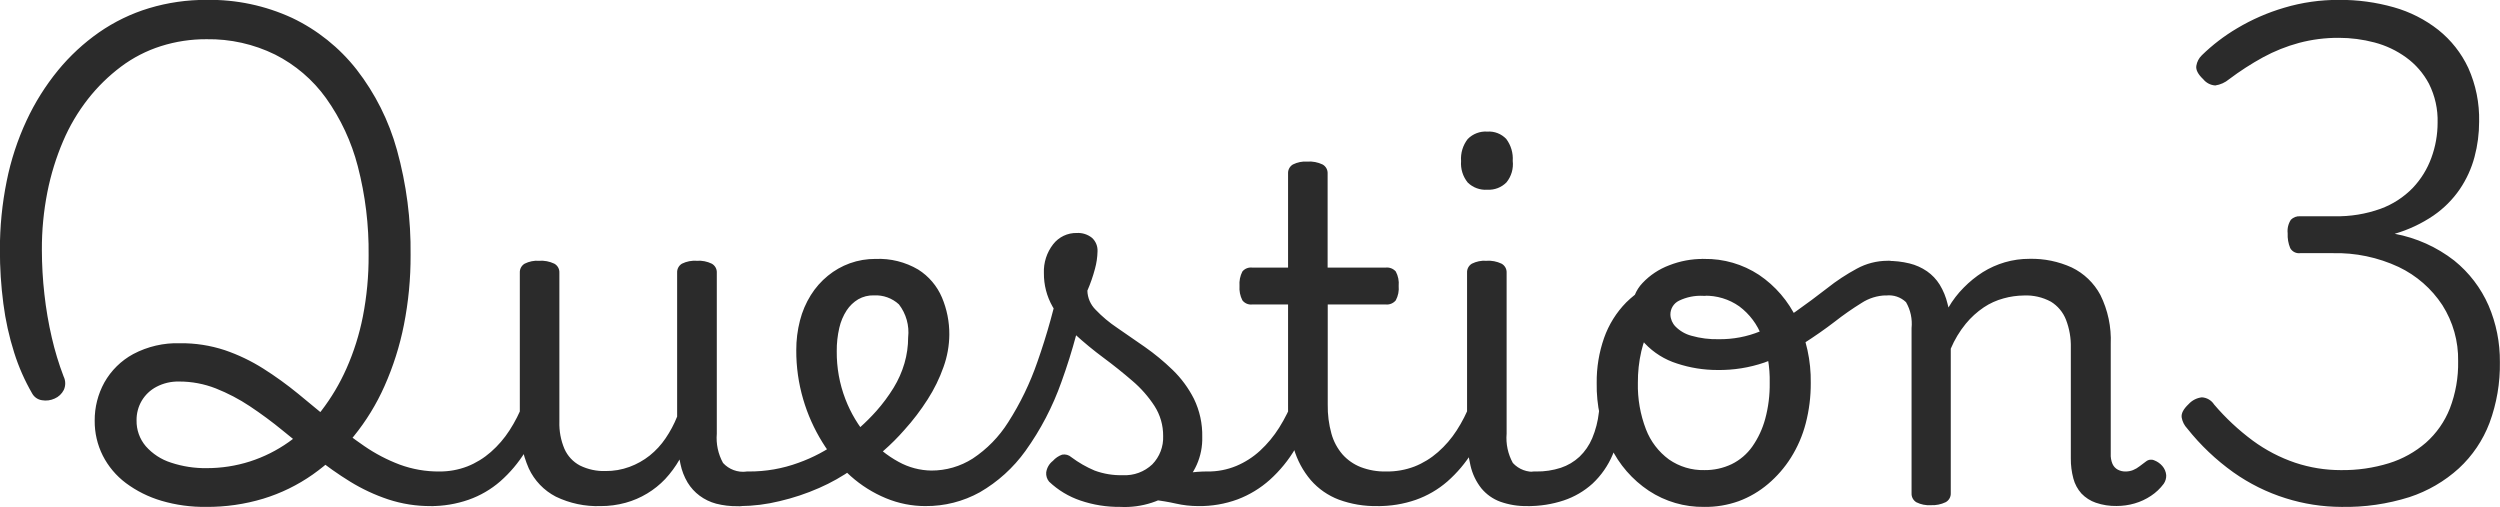 <?xml version="1.0" encoding="UTF-8"?>
<svg id="_レイヤー_1" data-name="レイヤー_1" xmlns="http://www.w3.org/2000/svg" version="1.1" viewBox="0 0 86.704 17.584">
  <!-- Generator: Adobe Illustrator 29.5.1, SVG Export Plug-In . SVG Version: 2.1.0 Build 141)  -->
  <defs>
    <style>
      .st0 {
        fill: #2b2b2b;
      }
    </style>
  </defs>
  <path class="st0" d="M14.944,17.552c-.503.003-1.002-.075-1.48-.232-.462-.154-.905-.361-1.32-.616-.417-.257-.818-.54-1.2-.848-.384-.309-.765-.619-1.144-.928-.364-.299-.744-.579-1.136-.84-.369-.246-.764-.452-1.176-.616-.408-.16-.842-.242-1.28-.24-.273-.006-.543.057-.784.184-.213.112-.39.281-.512.488-.118.204-.179.436-.176.672-.007.329.107.649.32.9.234.264.535.461.872.568.4.133.819.198,1.24.192.509.001,1.015-.077,1.5-.232.48-.154.933-.381,1.344-.672.429-.303.81-.669,1.132-1.084.348-.453.641-.946.872-1.468.256-.577.446-1.181.568-1.8.137-.701.204-1.414.2-2.128.012-1.041-.114-2.08-.376-3.088-.219-.847-.592-1.647-1.1-2.36-.459-.639-1.066-1.157-1.768-1.512-.739-.363-1.553-.545-2.376-.532-.537-.003-1.072.078-1.584.24-.498.158-.966.399-1.384.712-.429.322-.813.698-1.144,1.12-.351.448-.641.94-.864,1.464-.242.566-.424,1.156-.544,1.76-.131.664-.196,1.339-.192,2.016.001.513.03,1.026.088,1.536.056.505.141,1.005.256,1.5.105.457.241.906.408,1.344.074.148.077.322.008.472-.068.134-.181.241-.32.3-.138.063-.291.083-.44.056-.142-.021-.266-.107-.336-.232-.259-.448-.469-.923-.624-1.416-.176-.554-.302-1.123-.376-1.7-.081-.618-.121-1.241-.12-1.864-.002-.802.077-1.602.236-2.388.145-.725.376-1.43.688-2.1.289-.622.655-1.205,1.088-1.736.412-.503.891-.947,1.424-1.32.531-.369,1.117-.653,1.736-.84C5.817.089,6.491-.008,7.168-.004c1.021-.017,2.033.197,2.96.624.875.416,1.642,1.03,2.24,1.792.645.83,1.12,1.779,1.4,2.792.328,1.185.487,2.41.472,3.64.004.814-.074,1.626-.232,2.424-.144.73-.37,1.441-.672,2.12-.278.628-.639,1.216-1.072,1.748-.41.502-.887.946-1.416,1.32-.525.369-1.106.653-1.72.84-.641.193-1.307.289-1.976.284-.525.007-1.048-.064-1.552-.212-.445-.131-.864-.339-1.236-.616-.336-.252-.61-.578-.8-.952-.188-.375-.284-.789-.28-1.208-.004-.464.112-.922.336-1.328.234-.415.581-.757,1-.984.499-.264,1.059-.394,1.624-.376.527-.006,1.051.075,1.552.24.469.16.917.375,1.336.64.42.266.823.557,1.208.872.384.315.765.629,1.144.944.379.315.763.605,1.152.872.381.262.792.477,1.224.64.44.162.907.244,1.376.24.147-.011.289.059.368.184.075.125.101.273.072.416-.028.157-.103.302-.216.416-.138.131-.326.198-.516.184ZM14.928,17.552c-.136.008-.264-.064-.328-.184-.07-.127-.098-.272-.08-.416.017-.157.088-.304.2-.416.137-.13.323-.197.512-.184.334.003.665-.056.976-.176.299-.118.575-.288.816-.5.25-.219.468-.472.648-.752.189-.292.347-.603.472-.928.067-.16.16-.232.28-.216.126.018.241.084.32.184.086.089.119.216.088.336-.146.481-.353.94-.616,1.368-.236.382-.527.727-.864,1.024-.323.281-.696.498-1.1.64-.426.148-.873.223-1.324.22ZM20.828,17.552c-.536.018-1.069-.094-1.552-.328-.411-.213-.74-.556-.936-.976-.224-.511-.331-1.066-.312-1.624v-5.168c-.006-.127.058-.247.168-.312.155-.077.327-.112.5-.1.182-.013.363.022.528.1.113.062.182.183.176.312v5.168c-.01.324.05.646.176.944.109.247.298.45.536.576.276.136.581.202.888.192.284.003.566-.046.832-.144.253-.093.489-.225.7-.392.213-.171.399-.373.552-.6.16-.235.295-.487.4-.752v-4.992c-.006-.127.058-.247.168-.312.161-.079.341-.113.52-.1.176-.012.353.023.512.1.113.062.182.183.176.312v5.584c-.03.353.045.706.216,1.016.205.224.506.336.808.3.138-.006.267.065.336.184.075.125.106.271.088.416-.017.157-.088.304-.2.416-.143.132-.334.199-.528.184-.251.003-.501-.026-.744-.088-.206-.055-.4-.149-.572-.276-.167-.124-.308-.279-.416-.456-.118-.198-.202-.414-.248-.64l-.032-.16c-.14.245-.308.473-.5.68-.185.194-.394.362-.624.5-.232.14-.483.248-.744.32-.283.078-.575.117-.868.116h-.004ZM25.66,17.552c-.16.021-.318-.051-.408-.184-.07-.127-.084-.278-.04-.416.046-.16.134-.303.256-.416.135-.126.315-.192.5-.184.587.003,1.169-.098,1.72-.3.506-.18.984-.433,1.416-.752.107-.09.254-.115.384-.064.112.06.198.16.24.28.053.132.072.275.056.416-.01.135-.085.257-.2.328-.368.261-.762.483-1.176.664-.441.194-.899.347-1.368.456-.45.111-.912.169-1.376.172h-.004ZM29.16,15.344c.233-.158.454-.332.664-.52.2-.179.389-.368.568-.568.223-.251.424-.522.6-.808.162-.265.289-.55.376-.848.085-.292.128-.595.128-.9.046-.408-.069-.819-.32-1.144-.234-.216-.546-.328-.864-.312-.138.007-.267-.068-.328-.192-.072-.135-.107-.287-.1-.44.002-.155.047-.307.128-.44.072-.125.208-.199.352-.192.519-.023,1.033.105,1.48.368.367.231.654.569.824.968.172.407.259.846.256,1.288-.003.382-.071.761-.2,1.12-.139.396-.325.775-.552,1.128-.239.375-.509.73-.808,1.06-.224.256-.464.496-.72.72-.255.223-.522.431-.8.624l-.684-.912ZM32.096,17.552c-.469-0-.934-.092-1.368-.272-.448-.185-.862-.445-1.224-.768-.383-.342-.715-.738-.984-1.176-.287-.464-.511-.964-.664-1.488-.162-.552-.243-1.125-.24-1.7-.002-.348.041-.695.128-1.032.079-.311.206-.608.376-.88.159-.255.359-.482.592-.672.227-.186.484-.332.76-.432.289-.104.593-.155.9-.152.096,0,.168.064.216.192.05.141.069.291.056.44-.006.152-.04.301-.1.44-.059.128-.136.192-.232.192-.192-.006-.381.041-.548.136-.161.096-.297.228-.4.384-.121.186-.207.392-.256.608-.061.265-.091.536-.088.808-.006.569.096,1.133.3,1.664.184.479.449.923.784,1.312.298.351.659.644,1.064.864.348.192.738.295,1.136.3.507.001,1.004-.143,1.432-.416.494-.327.912-.755,1.228-1.256.421-.657.762-1.362,1.016-2.1.336-.954.606-1.929.808-2.92.021-.096.112-.147.272-.152.161-.006.32.028.464.1.138.057.213.207.176.352-.2,1.13-.497,2.241-.888,3.32-.301.852-.721,1.658-1.248,2.392-.419.584-.958,1.072-1.58,1.432-.577.32-1.228.486-1.888.48ZM41.552,17.552c-.261-.001-.521-.03-.776-.088-.253-.057-.51-.1-.768-.128-.266-.024-.534.023-.776.136l.332-.448c.308-.163.626-.307.952-.432.226-.087.461-.151.7-.192.209-.032.42-.048.632-.048.096,0,.155.061.176.184.02.139.009.281-.032.416-.039.147-.101.288-.184.416-.049.101-.145.17-.256.184ZM38.848,17.58c-.468.005-.933-.069-1.376-.22-.406-.137-.777-.361-1.088-.656-.074-.089-.11-.204-.1-.32.022-.159.105-.302.232-.4.087-.098.197-.172.32-.216.115-.022.233.01.32.088.25.187.521.343.808.464.313.115.646.17.98.16.377.02.746-.116,1.02-.376.255-.262.391-.618.376-.984.003-.368-.101-.73-.3-1.04-.212-.326-.471-.62-.768-.872-.315-.272-.648-.539-1-.8-.347-.257-.681-.532-1-.824-.304-.275-.563-.596-.768-.952-.201-.353-.304-.754-.3-1.16-.015-.361.099-.715.32-1.0.196-.253.5-.399.82-.392.191-.011.379.049.528.168.132.12.202.294.192.472-.005.203-.034.404-.088.6-.069.26-.157.514-.264.76.006.25.11.488.288.664.224.235.474.444.744.624.304.208.624.429.96.664.34.238.661.503.96.792.303.292.554.633.744,1.008.199.411.298.863.288,1.32.019.671-.266,1.315-.776,1.752-.583.474-1.321.715-2.072.676ZM41.564,17.552c-.134.006-.26-.065-.324-.184-.069-.127-.095-.273-.076-.416.017-.157.088-.304.2-.416.137-.13.323-.197.512-.184.343.004.683-.061,1-.192.303-.127.582-.306.824-.528.256-.236.479-.505.664-.8.2-.318.368-.656.5-1.008.067-.16.163-.232.288-.216.126.015.242.075.328.168.087.082.121.205.088.32-.155.509-.37.998-.64,1.456-.239.406-.538.773-.888,1.088-.328.294-.708.524-1.12.68-.434.159-.894.238-1.356.232ZM47.772,17.552c-.457.009-.911-.067-1.34-.224-.373-.142-.705-.372-.968-.672-.273-.32-.475-.695-.592-1.1-.141-.494-.208-1.006-.2-1.52v-3.476h-1.248c-.129.014-.257-.041-.336-.144-.079-.154-.113-.327-.1-.5-.014-.173.021-.346.1-.5.082-.099.208-.15.336-.136h1.248v-3.264c-.006-.127.058-.247.168-.312.155-.077.327-.112.5-.1.182-.013.363.022.528.1.113.062.182.183.176.312v3.264h2.02c.13-.013.258.038.344.136.082.153.117.327.1.5.017.173-.018.347-.1.5-.084.102-.213.156-.344.144h-2.016v3.472c-.006.34.037.68.128,1.008.073.265.204.511.384.72.173.194.39.345.632.44.278.106.574.158.872.152.138-.006.267.065.336.184.075.125.106.271.088.416-.017.157-.088.304-.2.416-.137.13-.323.197-.512.184h-.004ZM47.772,17.552c-.134.006-.26-.065-.324-.184-.072-.126-.101-.272-.084-.416.017-.157.088-.304.2-.416.137-.13.323-.197.512-.184.335.005.667-.053.98-.172.299-.118.575-.288.816-.5.25-.219.468-.472.648-.752.189-.292.347-.603.472-.928.067-.16.16-.232.28-.216.126.018.241.084.32.184.086.089.119.216.088.336-.146.481-.353.94-.616,1.368-.236.382-.527.727-.864,1.024-.323.281-.696.498-1.1.64-.426.147-.874.22-1.324.216h-.004ZM52.972,17.552c-.32.006-.638-.045-.94-.152-.256-.094-.482-.254-.656-.464-.182-.23-.31-.498-.376-.784-.086-.364-.126-.738-.12-1.112v-5.584c-.006-.127.058-.247.168-.312.155-.077.327-.112.5-.1.182-.013.363.022.528.1.113.062.182.183.176.312v5.584c-.03.353.045.706.216,1.016.205.224.506.336.808.3.138-.006.267.065.336.184.075.125.106.271.088.416-.017.157-.088.304-.2.416-.142.13-.332.195-.524.18h-.004ZM51.584,6.58c-.252.018-.499-.072-.68-.248-.17-.209-.253-.475-.232-.744-.021-.276.062-.55.232-.768.179-.18.427-.274.68-.256.246-.017.487.077.656.256.163.218.243.488.224.76.031.267-.047.535-.216.744-.174.177-.416.27-.664.256ZM52.976,17.552c-.136.008-.264-.064-.328-.184-.072-.126-.101-.272-.084-.416.017-.157.088-.304.2-.416.137-.13.323-.197.512-.184.29.005.58-.039.856-.128.241-.08.462-.211.648-.384.189-.181.338-.399.44-.64.12-.287.198-.59.232-.9.008-.143.104-.267.24-.312.132-.048.276-.048.408,0,.131.042.205.18.168.312-.028.504-.142.999-.336,1.464-.16.381-.398.725-.7,1.008-.289.262-.63.461-1,.584-.405.134-.829.2-1.256.196ZM59.104,17.58c-.682.01-1.35-.185-1.92-.56-.572-.381-1.031-.909-1.328-1.528-.33-.69-.494-1.447-.48-2.212-.006-.531.081-1.059.256-1.56.163-.462.425-.883.768-1.232.369-.364.812-.642,1.3-.816.59-.21,1.214-.312,1.84-.3.119-.013.23.061.264.176.038.115.032.24-.016.352-.043.115-.158.187-.28.176-.312-.003-.623.046-.92.144-.274.091-.529.232-.752.416-.222.186-.412.407-.56.656-.163.276-.281.576-.352.888-.083.361-.123.73-.12,1.1-.012.549.083,1.095.28,1.608.16.419.438.783.8,1.048.359.249.787.378,1.224.368.329.005.655-.066.952-.208.284-.14.529-.349.712-.608.204-.292.355-.616.448-.96.11-.407.162-.827.156-1.248.012-.548-.08-1.094-.272-1.608-.154-.418-.427-.782-.784-1.048-.355-.25-.782-.379-1.216-.368-.172.014-.339-.058-.448-.192-.096-.129-.147-.287-.144-.448-.003-.161.048-.319.144-.448.11-.132.277-.203.448-.188.674-.011,1.336.182,1.9.552.567.382,1.02.91,1.312,1.528.33.693.496,1.453.484,2.22.003.475-.056.948-.176,1.408-.109.419-.282.818-.512,1.184-.216.343-.483.65-.792.912-.302.256-.645.458-1.016.596-.385.138-.791.206-1.2.2ZM59.564,12.832c-.476.001-.948-.075-1.4-.224-.427-.134-.813-.375-1.12-.7-.297-.324-.455-.752-.44-1.192-.001-.335.128-.658.36-.9.258-.274.576-.484.928-.616.376-.148.776-.222,1.18-.22.174-.012.343.059.456.192.101.127.155.286.152.448.003.162-.051.321-.152.448-.113.133-.282.204-.456.192-.29-.016-.579.042-.84.168-.187.09-.304.281-.3.488.006.153.069.299.176.408.152.154.343.265.552.32.309.088.63.128.952.12.491.006.978-.086,1.432-.272.432-.181.842-.409,1.224-.68.384-.272.751-.544,1.1-.816.323-.257.669-.484,1.032-.68.324-.177.687-.27,1.056-.272.17-.014.337.055.448.184.094.117.14.266.128.416-.01.153-.069.299-.168.416-.115.129-.284.197-.456.184-.302.007-.595.099-.848.264-.321.199-.631.415-.928.648-.333.256-.7.512-1.1.768-.42.266-.868.483-1.336.648-.525.18-1.077.268-1.632.26ZM66.964,17.52c-.173.012-.345-.023-.5-.1-.11-.065-.174-.185-.168-.312v-5.728c.032-.313-.035-.628-.192-.9-.183-.176-.436-.261-.688-.232-.143.009-.278-.062-.352-.184-.075-.125-.114-.27-.112-.416-.002-.149.043-.294.128-.416.082-.121.222-.191.368-.184.261-.003.522.026.776.088.217.053.423.145.608.272.177.123.326.281.44.464.125.206.217.43.272.664l.032.128c.146-.251.323-.482.528-.688.199-.203.42-.383.66-.536.239-.149.498-.265.768-.344.278-.081.566-.121.856-.12.504-.012,1.005.091,1.464.3.423.204.77.538.992.952.261.527.385,1.112.36,1.7v3.808c-.007.12.014.241.06.352.038.085.102.156.184.2.081.043.172.065.264.064.09.001.18-.015.264-.048.083-.034.162-.08.232-.136.075-.059.149-.115.224-.168.082-.064.194-.076.288-.032.105.041.198.107.272.192.078.089.126.202.136.32.004.107-.027.212-.088.3-.121.163-.27.304-.44.416-.175.117-.366.206-.568.264-.203.059-.413.088-.624.088-.245.005-.488-.033-.72-.112-.19-.065-.361-.175-.5-.32-.133-.149-.229-.327-.28-.52-.061-.228-.091-.464-.088-.7v-3.84c.008-.331-.049-.659-.168-.968-.101-.259-.284-.478-.52-.624-.289-.157-.615-.232-.944-.216-.237.003-.472.036-.7.1-.245.066-.477.171-.688.312-.234.158-.445.35-.624.568-.214.262-.389.553-.52.864v5.012c.006.129-.063.25-.176.312-.161.077-.338.113-.516.104ZM81.2,17.58c-.654-.002-1.304-.103-1.928-.3-.649-.203-1.261-.507-1.816-.9-.602-.43-1.14-.941-1.6-1.52-.1-.105-.167-.237-.192-.38-.021-.139.059-.293.24-.464.12-.132.283-.216.46-.236.173.01.331.102.424.248.398.467.847.887,1.34,1.252.448.33.945.589,1.472.768.511.17,1.046.257,1.584.256.566.008,1.131-.073,1.672-.24.471-.146.907-.389,1.28-.712.365-.324.649-.73.828-1.184.201-.523.299-1.08.288-1.64.013-.689-.178-1.367-.548-1.948-.374-.57-.897-1.026-1.512-1.32-.719-.336-1.506-.501-2.3-.48h-1.12c-.14.017-.276-.053-.344-.176-.067-.162-.097-.337-.088-.512-.019-.166.021-.333.112-.472.085-.084.201-.128.32-.12h1.192c.545.012,1.087-.076,1.6-.26.42-.154.8-.4,1.112-.72.286-.301.507-.658.648-1.048.143-.389.216-.801.216-1.216.014-.469-.09-.933-.3-1.352-.191-.361-.462-.673-.792-.912-.331-.24-.704-.417-1.1-.52-.402-.106-.816-.16-1.232-.16-.467-.003-.933.056-1.384.176-.434.117-.853.285-1.248.5-.41.225-.803.479-1.176.76-.137.115-.303.19-.48.216-.163-.011-.313-.089-.416-.216-.181-.171-.261-.325-.24-.464.022-.14.09-.27.192-.368.369-.36.78-.674,1.224-.936.512-.305,1.06-.544,1.632-.712.617-.184,1.257-.275,1.9-.272.642-.005,1.282.081,1.9.256.561.158,1.086.424,1.544.784.444.354.8.806,1.04,1.32.263.586.391,1.222.376,1.864 0.0.413-.053.825-.16,1.224-.106.399-.28.778-.512,1.12-.245.357-.555.667-.912.912-.412.28-.866.493-1.344.632.752.14,1.46.458,2.064.928.517.416.926.952,1.192,1.56.265.619.398,1.287.392,1.96.012.72-.11,1.436-.36,2.112-.228.601-.592,1.14-1.064,1.576-.494.449-1.078.788-1.712.996-.764.241-1.563.356-2.364.34Z"/>
</svg>